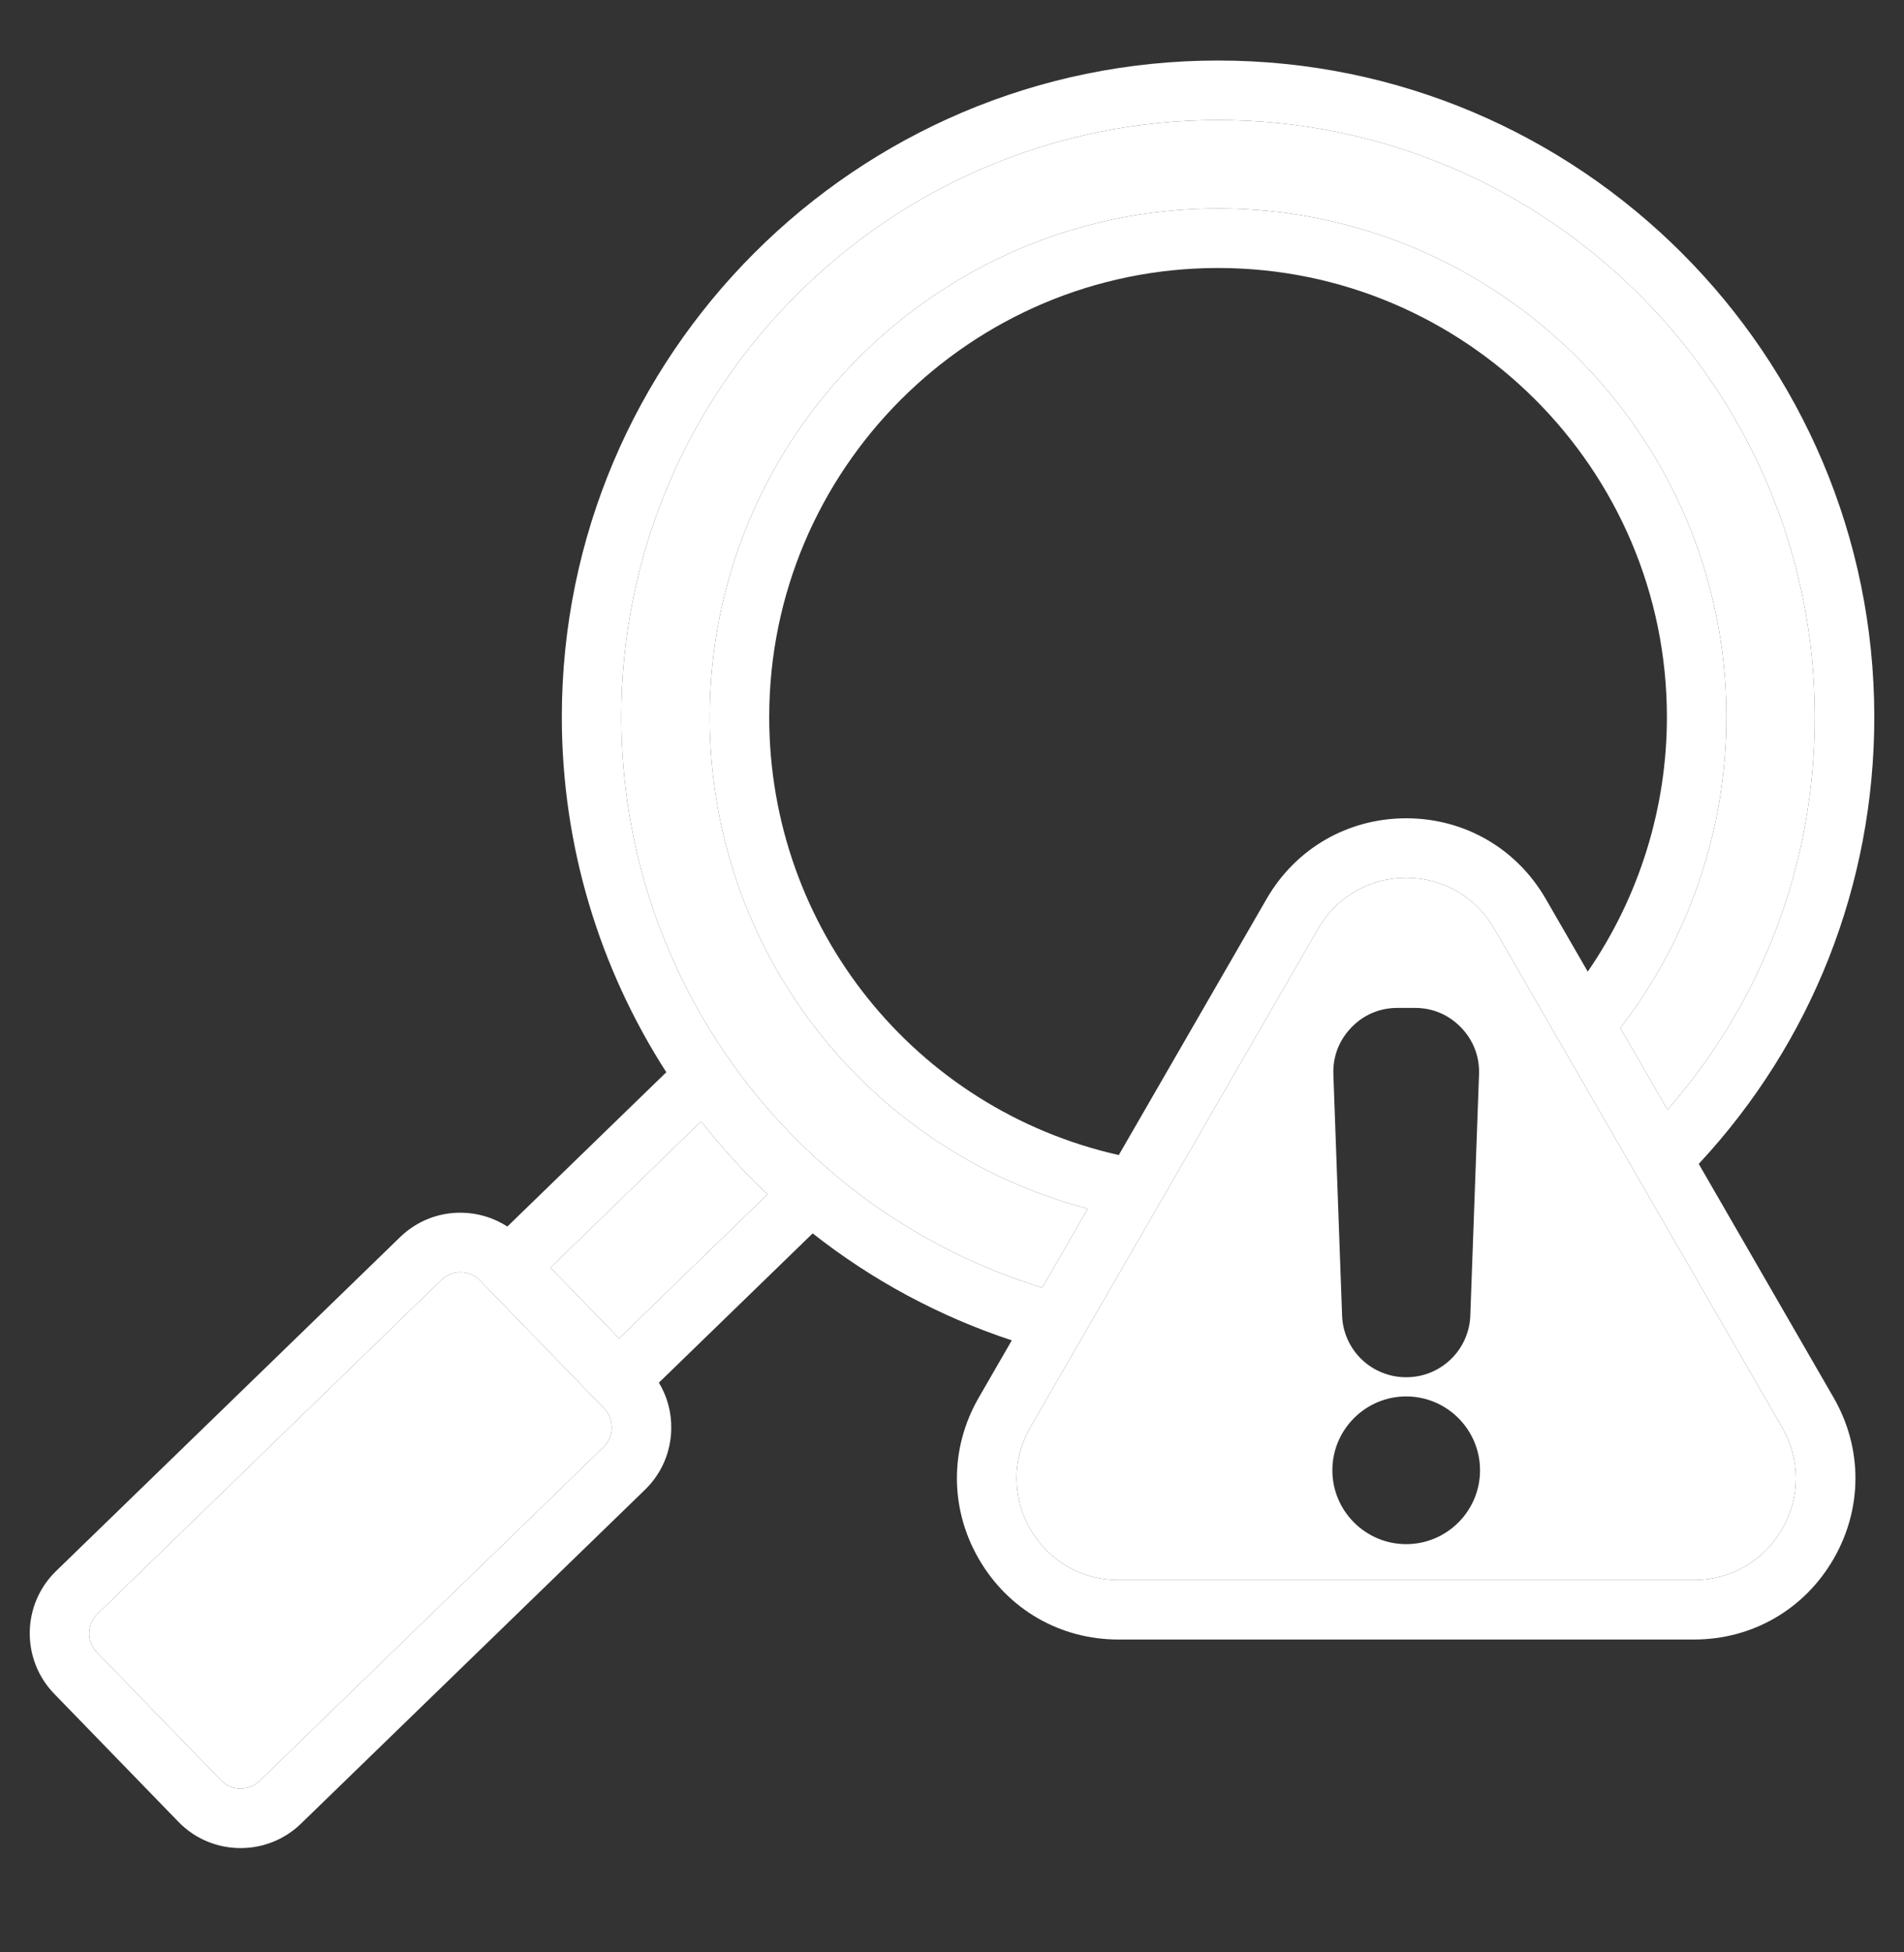 <?xml version="1.0" encoding="UTF-8"?> <svg xmlns="http://www.w3.org/2000/svg" width="40" height="41" viewBox="0 0 40 41" fill="none"><rect x="0" y="0" width="40" height="41" fill="#333333" stroke="none"/><path fill-rule="evenodd" clip-rule="evenodd" d="M37.439 32.112C37.053 32.781 36.361 33.18 35.589 33.18H23.495C22.723 33.18 22.031 32.781 21.645 32.112C21.259 31.443 21.259 30.644 21.645 29.975L27.692 19.502C28.078 18.833 28.77 18.434 29.542 18.434C30.314 18.434 31.006 18.833 31.392 19.502L37.439 29.975C37.825 30.644 37.825 31.443 37.439 32.112ZM30.479 28.545C30.227 28.788 29.891 28.923 29.542 28.922C29.193 28.923 28.856 28.788 28.605 28.546C28.353 28.303 28.206 27.972 28.195 27.623L28.012 22.562C27.999 22.188 28.129 21.848 28.389 21.578C28.649 21.308 28.985 21.166 29.359 21.166H29.725C30.099 21.166 30.435 21.309 30.695 21.578C30.955 21.848 31.085 22.188 31.072 22.562L30.889 27.623C30.878 27.972 30.73 28.303 30.479 28.545ZM27.991 30.876C27.991 30.021 28.687 29.325 29.542 29.325C30.397 29.325 31.093 30.021 31.093 30.876C31.093 31.731 30.397 32.427 29.542 32.427C28.687 32.427 27.991 31.731 27.991 30.876Z" fill="white"></path><path fill-rule="evenodd" clip-rule="evenodd" d="M35.688 24.442C38.069 21.884 39.376 18.57 39.376 15.058C39.376 7.456 33.191 1.271 25.589 1.271C17.988 1.271 11.803 7.456 11.803 15.058C11.803 17.774 12.601 20.346 13.998 22.517L10.659 25.757C10.373 25.573 10.041 25.472 9.7 25.467C9.213 25.459 8.753 25.642 8.405 25.98L1.177 32.993C0.456 33.693 0.439 34.848 1.138 35.569L3.748 38.258C4.104 38.626 4.579 38.81 5.055 38.81C5.512 38.81 5.97 38.639 6.323 38.297L13.551 31.284C13.899 30.946 14.095 30.491 14.102 30.004C14.108 29.657 14.017 29.325 13.842 29.036L17.073 25.901C18.326 26.888 19.742 27.648 21.256 28.148L20.562 29.35C19.95 30.41 19.95 31.676 20.562 32.736C21.175 33.797 22.271 34.43 23.495 34.43H35.589C36.813 34.43 37.909 33.797 38.521 32.736C39.133 31.676 39.133 30.41 38.521 29.35L35.688 24.442ZM12.681 30.387L5.453 37.4C5.227 37.619 4.864 37.614 4.645 37.388L2.035 34.699C1.816 34.472 1.822 34.11 2.048 33.891L9.275 26.877C9.329 26.825 9.393 26.784 9.462 26.757C9.532 26.729 9.607 26.716 9.682 26.717C9.835 26.72 9.978 26.781 10.083 26.889L12.693 29.579C12.798 29.687 12.855 29.832 12.852 29.985C12.852 30.06 12.836 30.134 12.807 30.203C12.777 30.272 12.734 30.334 12.681 30.387ZM13.006 28.106L11.564 26.62L14.73 23.548C15.156 24.093 15.622 24.605 16.124 25.081L13.006 28.106ZM13.053 15.058C13.053 8.145 18.677 2.521 25.59 2.521C32.502 2.521 38.126 8.145 38.126 15.058C38.126 18.122 37.032 21.02 35.031 23.304L34.04 21.588C35.48 19.725 36.269 17.423 36.269 15.058C36.269 9.169 31.478 4.378 25.59 4.378C19.701 4.378 14.91 9.169 14.91 15.058C14.91 19.949 18.202 24.16 22.853 25.383L21.896 27.041C16.666 25.433 13.053 20.572 13.053 15.058ZM23.504 24.256C19.223 23.293 16.16 19.492 16.16 15.058C16.16 9.858 20.39 5.628 25.59 5.628C30.789 5.628 35.019 9.858 35.019 15.058C35.019 16.972 34.434 18.84 33.356 20.404L32.474 18.877C31.862 17.817 30.766 17.184 29.542 17.184C28.318 17.184 27.221 17.817 26.609 18.877L23.504 24.256ZM37.439 32.112C37.053 32.781 36.361 33.18 35.589 33.18H23.495C22.723 33.18 22.031 32.781 21.645 32.112C21.259 31.443 21.259 30.644 21.645 29.975L27.692 19.502C28.078 18.833 28.77 18.434 29.542 18.434C30.314 18.434 31.006 18.833 31.392 19.502L37.439 29.975C37.825 30.644 37.825 31.443 37.439 32.112Z" fill="white"></path><path d="M12.681 30.387L5.453 37.4C5.227 37.619 4.864 37.614 4.645 37.388L2.035 34.699C1.816 34.472 1.822 34.11 2.048 33.891L9.275 26.877C9.329 26.825 9.393 26.784 9.462 26.757C9.532 26.729 9.607 26.716 9.682 26.717C9.835 26.72 9.978 26.781 10.083 26.889L12.693 29.579C12.798 29.687 12.855 29.832 12.852 29.985C12.852 30.06 12.836 30.134 12.807 30.203C12.777 30.272 12.734 30.334 12.681 30.387Z" fill="white"></path><path d="M13.006 28.106L11.564 26.62L14.73 23.548C15.156 24.093 15.622 24.605 16.124 25.081L13.006 28.106Z" fill="white"></path><path d="M13.053 15.058C13.053 8.145 18.677 2.521 25.59 2.521C32.502 2.521 38.126 8.145 38.126 15.058C38.126 18.122 37.032 21.02 35.031 23.304L34.04 21.588C35.48 19.725 36.269 17.423 36.269 15.058C36.269 9.169 31.478 4.378 25.59 4.378C19.701 4.378 14.91 9.169 14.91 15.058C14.91 19.949 18.202 24.16 22.853 25.383L21.896 27.041C16.666 25.433 13.053 20.572 13.053 15.058Z" fill="white"></path></svg> 
